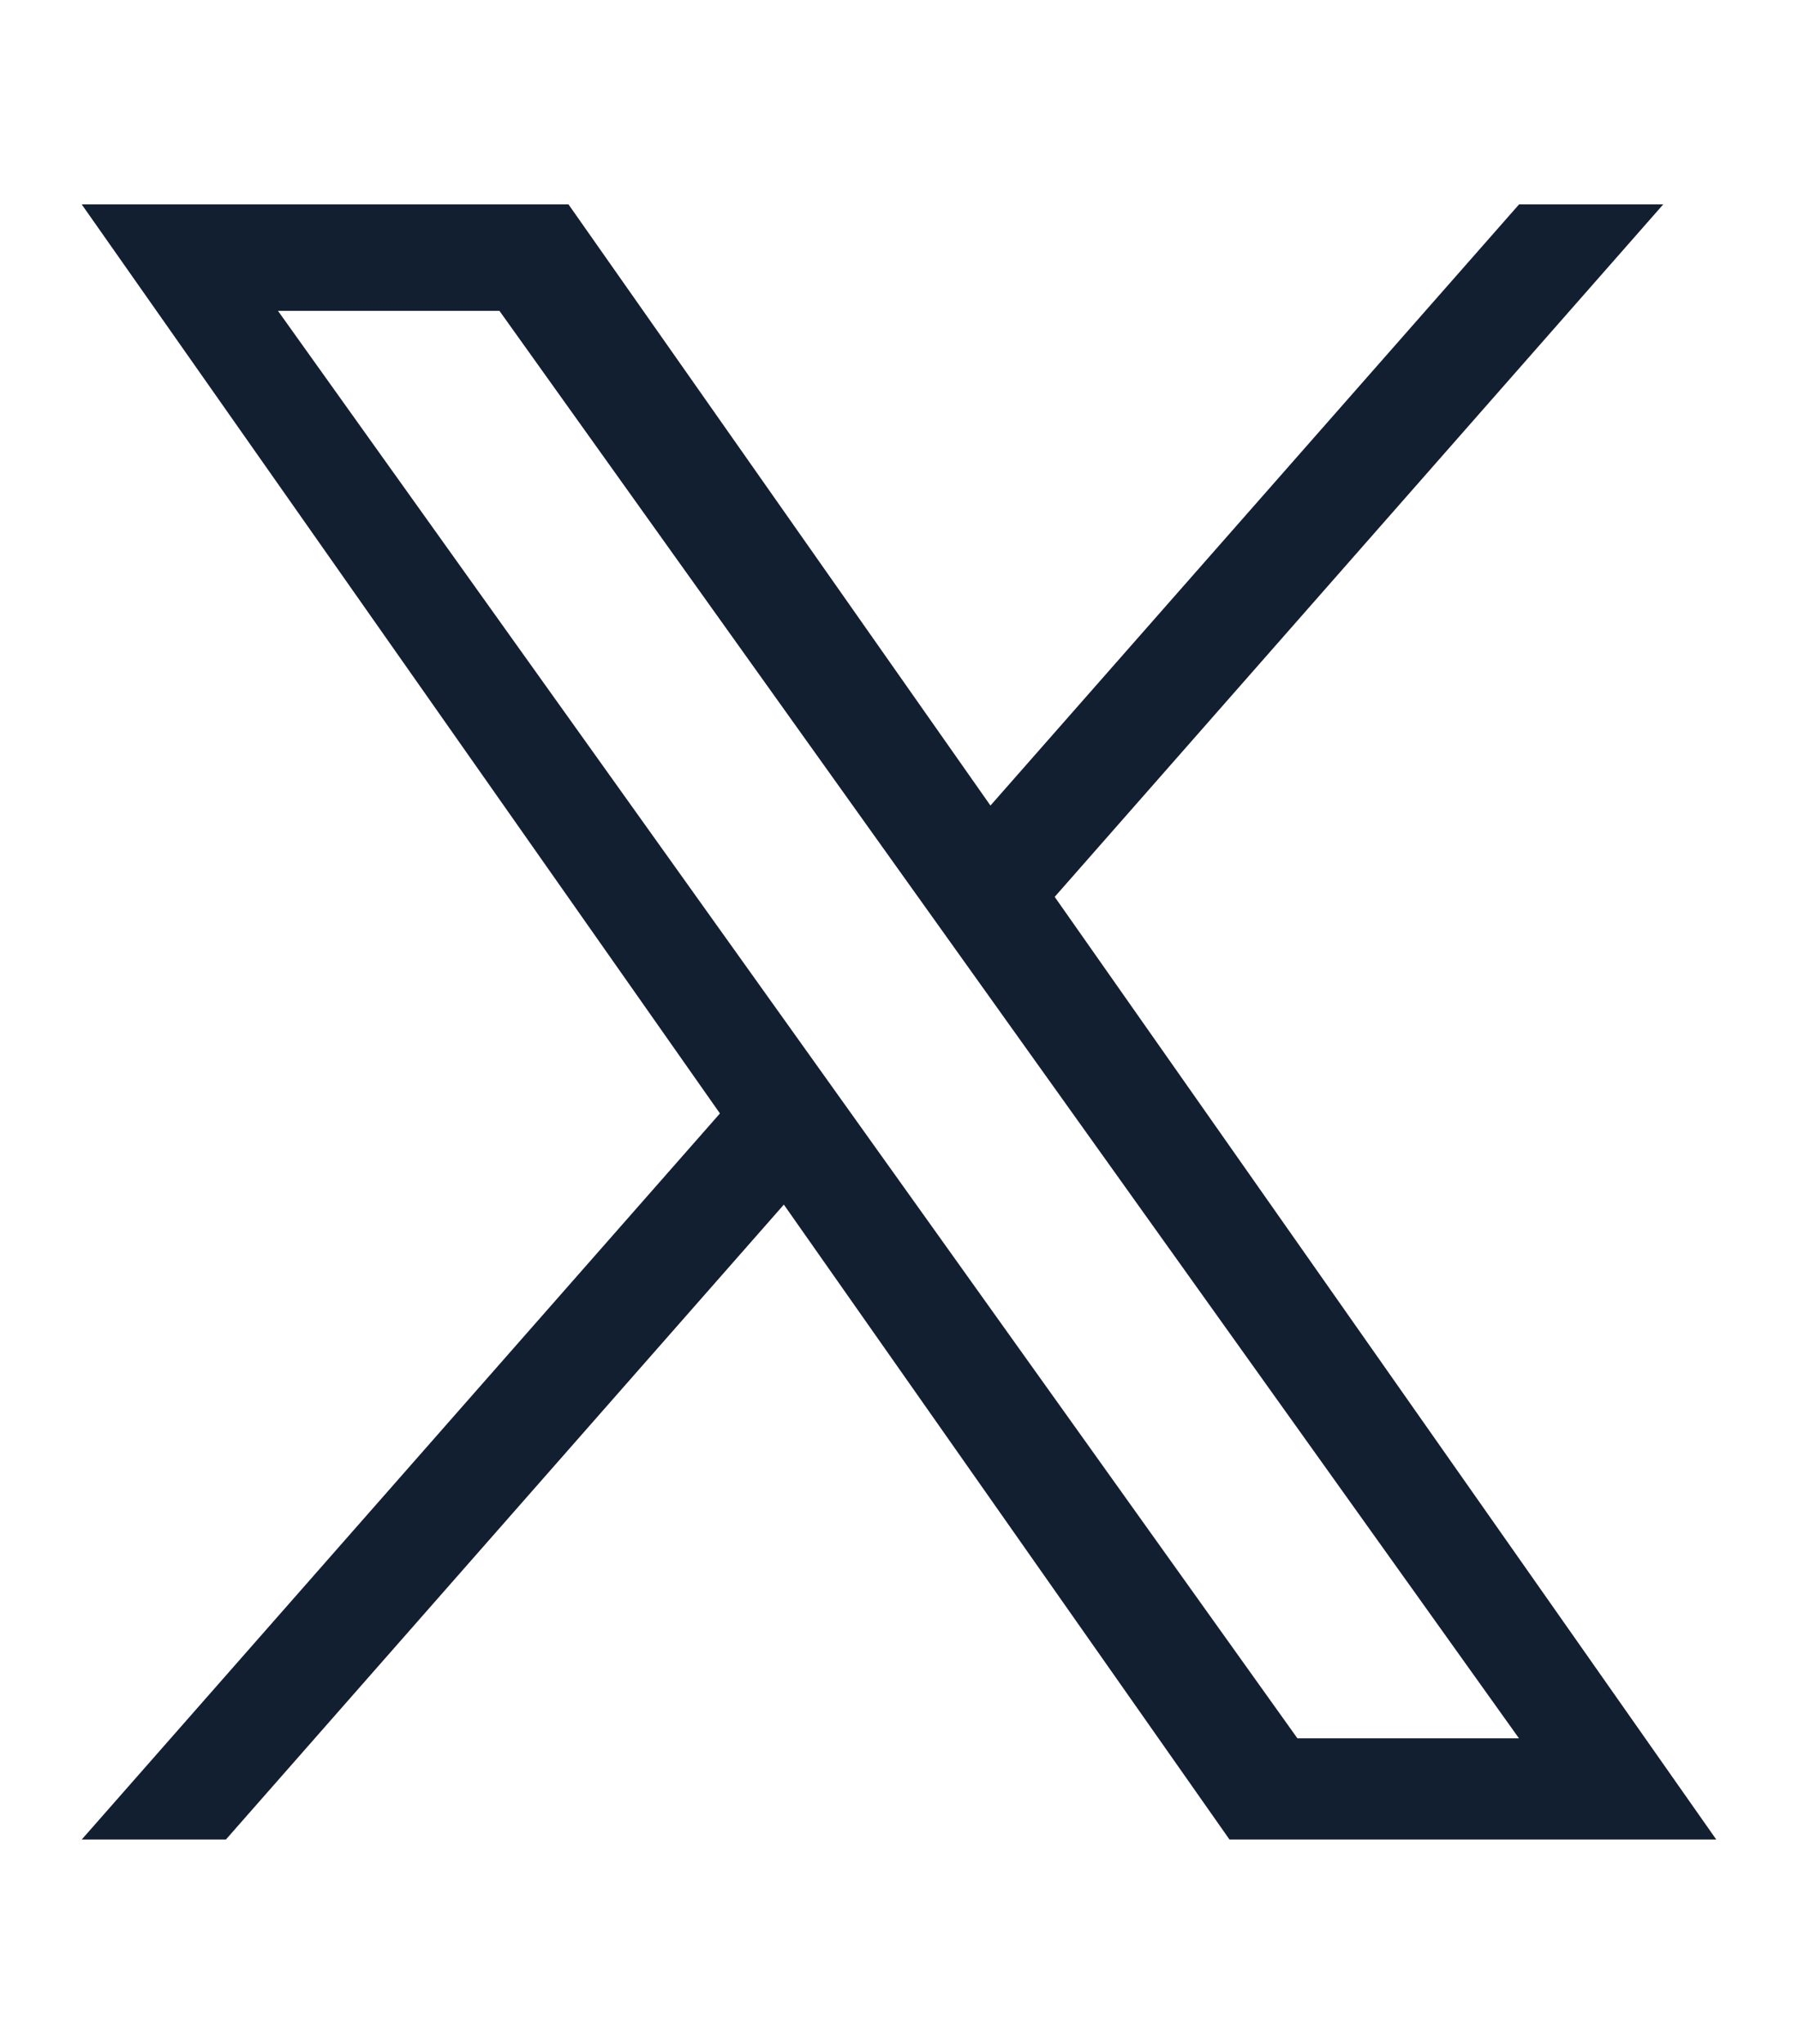 <svg width="22" height="25" viewBox="0 0 22 25" fill="none" xmlns="http://www.w3.org/2000/svg">
<path d="M12.905 10.97L20.351 2.5H18.587L12.119 9.853L6.956 2.5H1L8.809 13.619L1 22.5H2.764L9.591 14.734L15.044 22.5H21M3.401 3.802H6.111L18.586 21.262H15.875" fill="#121F31"></path>
</svg>
